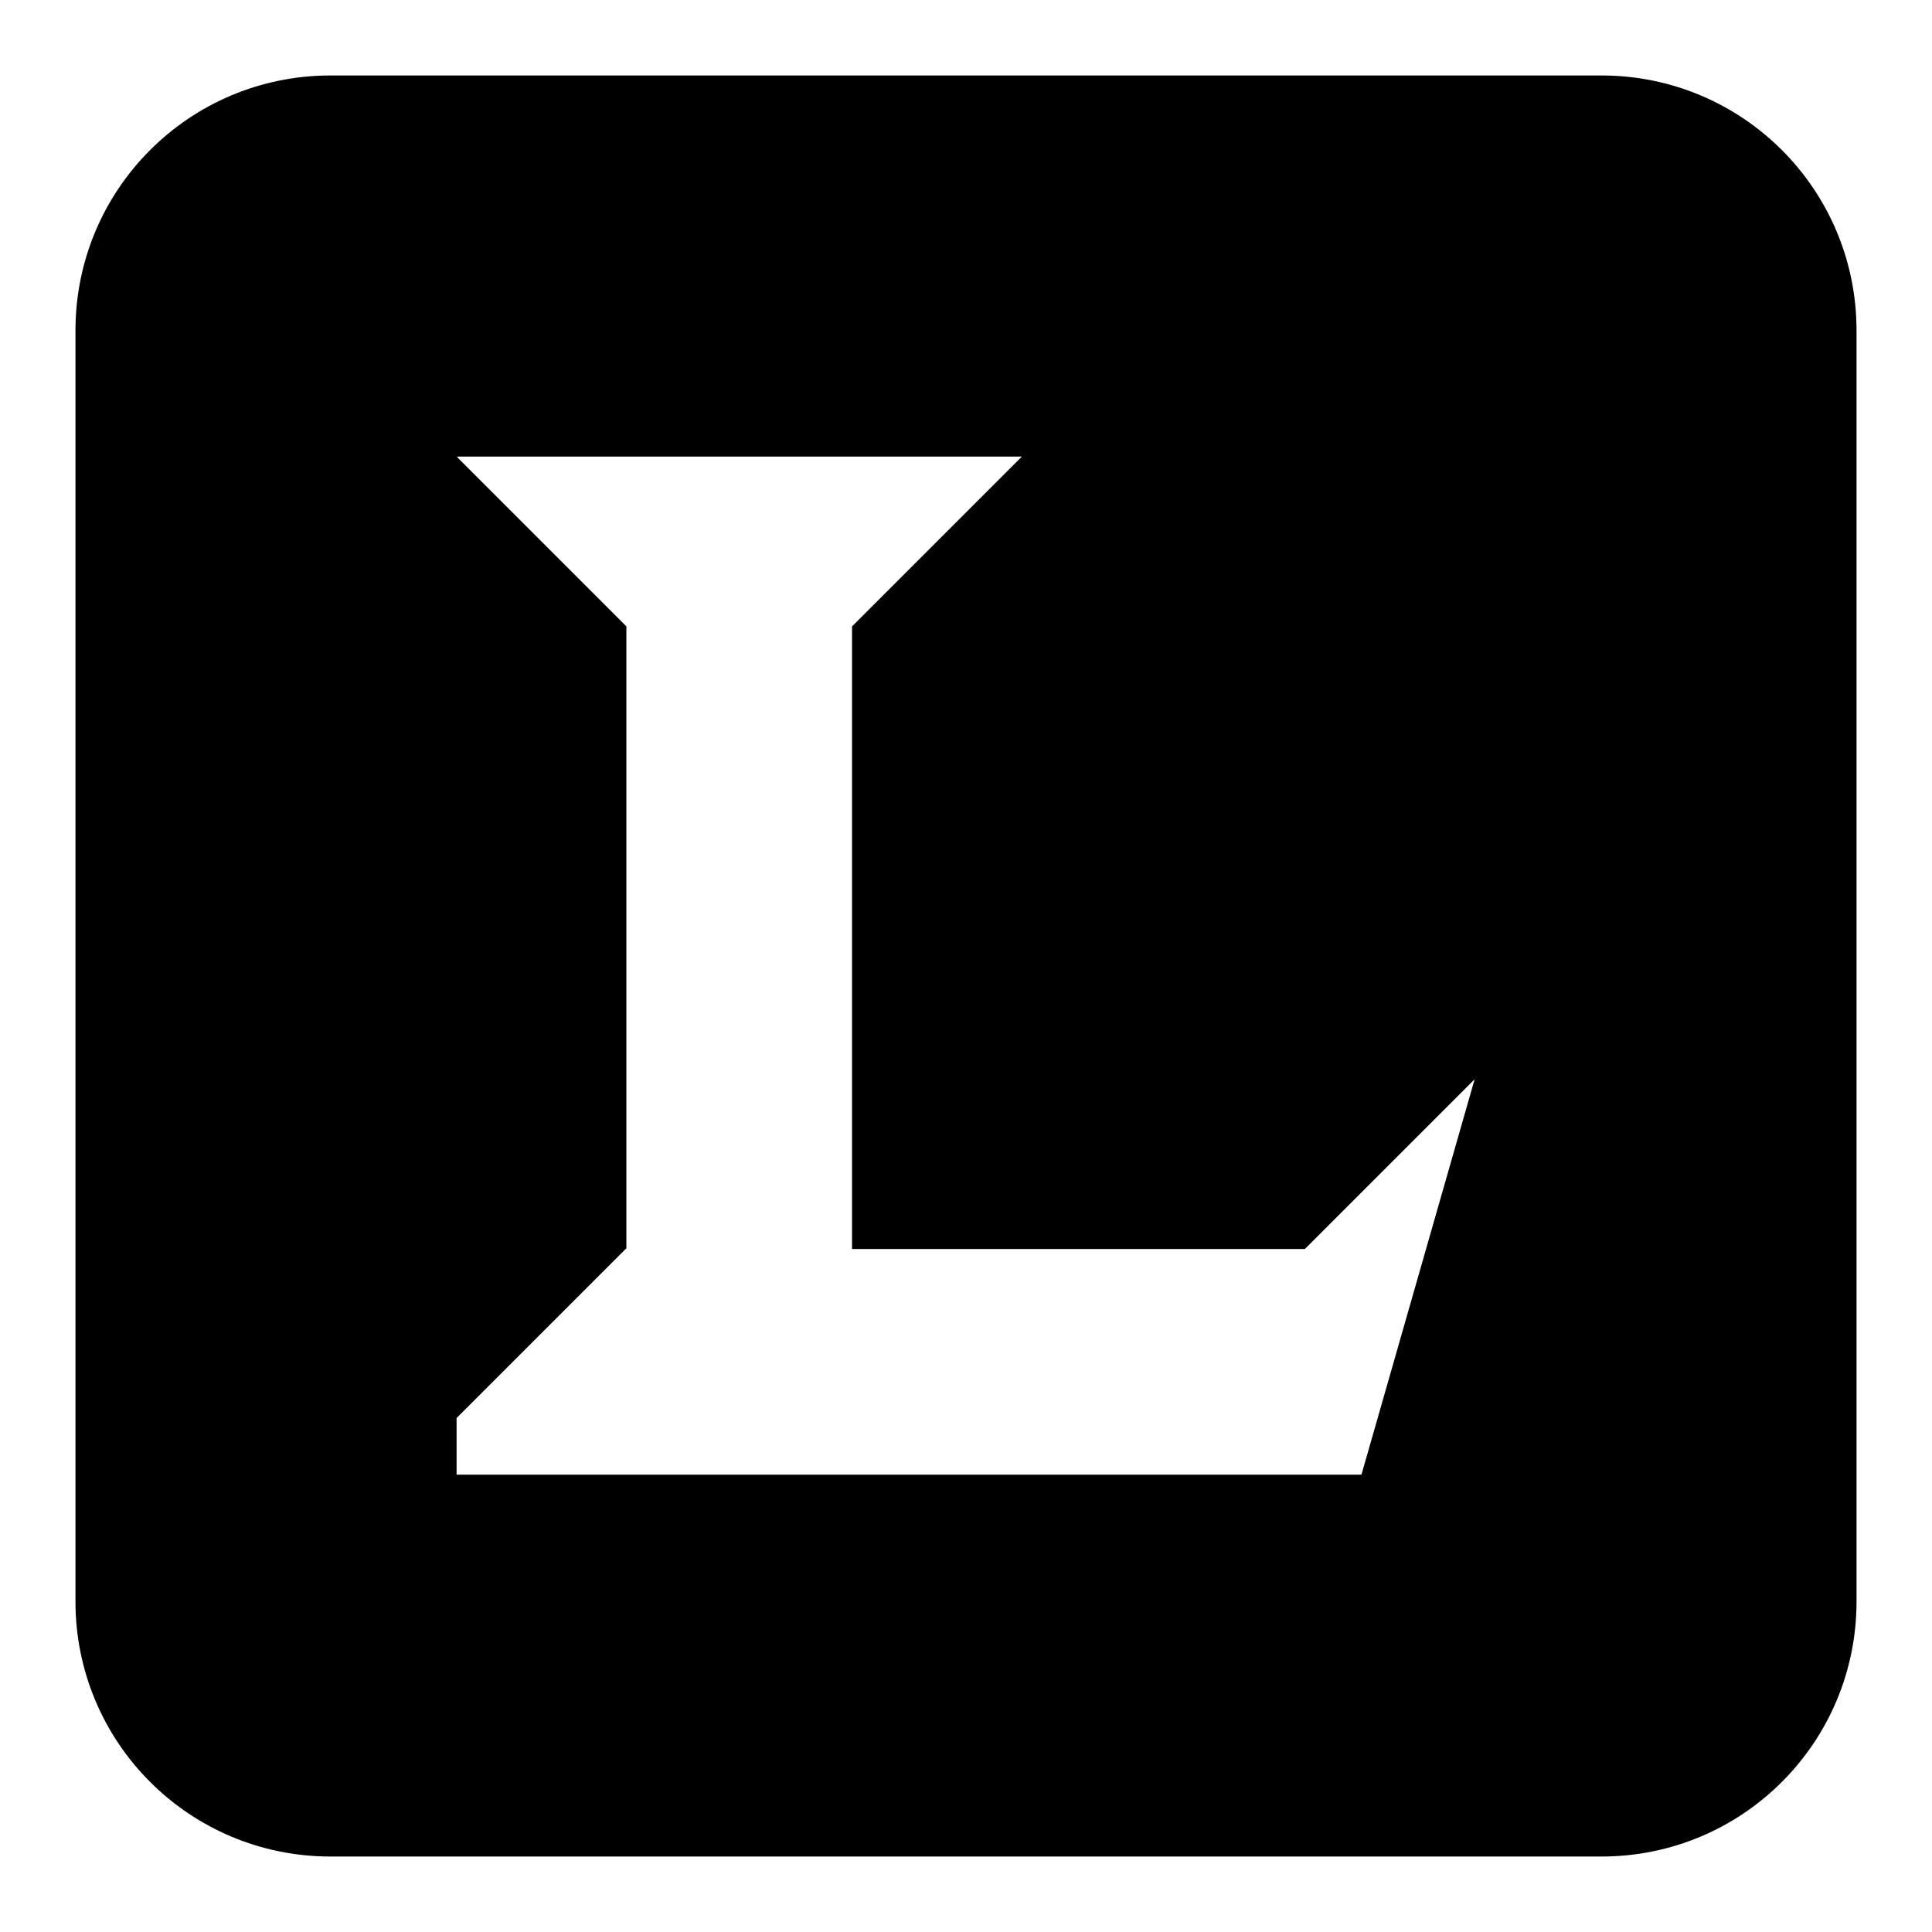 <?xml version="1.0" encoding="utf-8"?>
<!-- Svg Vector Icons : http://www.onlinewebfonts.com/icon -->
<!DOCTYPE svg PUBLIC "-//W3C//DTD SVG 1.1//EN" "http://www.w3.org/Graphics/SVG/1.1/DTD/svg11.dtd">
<svg version="1.1" xmlns="http://www.w3.org/2000/svg" xmlns:xlink="http://www.w3.org/1999/xlink" x="0px" y="0px" viewBox="0 0 256 256" enable-background="new 0 0 256 256" xml:space="preserve">
<g> <path fill="#000000" d="M10,43.8C10,25.1,25.1,10,43.8,10h168.4c18.7,0,33.8,15.1,33.8,33.8v168.4c0,18.7-15.1,33.8-33.8,33.8 c0,0,0,0,0,0H43.8C25.1,246,10,230.9,10,212.2c0,0,0,0,0,0V43.8z M60.6,60.6l7.5,7.5l7.5,7.5L83,83v82.4l-22.5,22.5v7.5h119.9 l15-52.4l-7.5,7.5l-7.5,7.5l-7.5,7.5h-60V83l7.5-7.5l7.5-7.5l7.5-7.5H60.6z"/></g>
</svg>